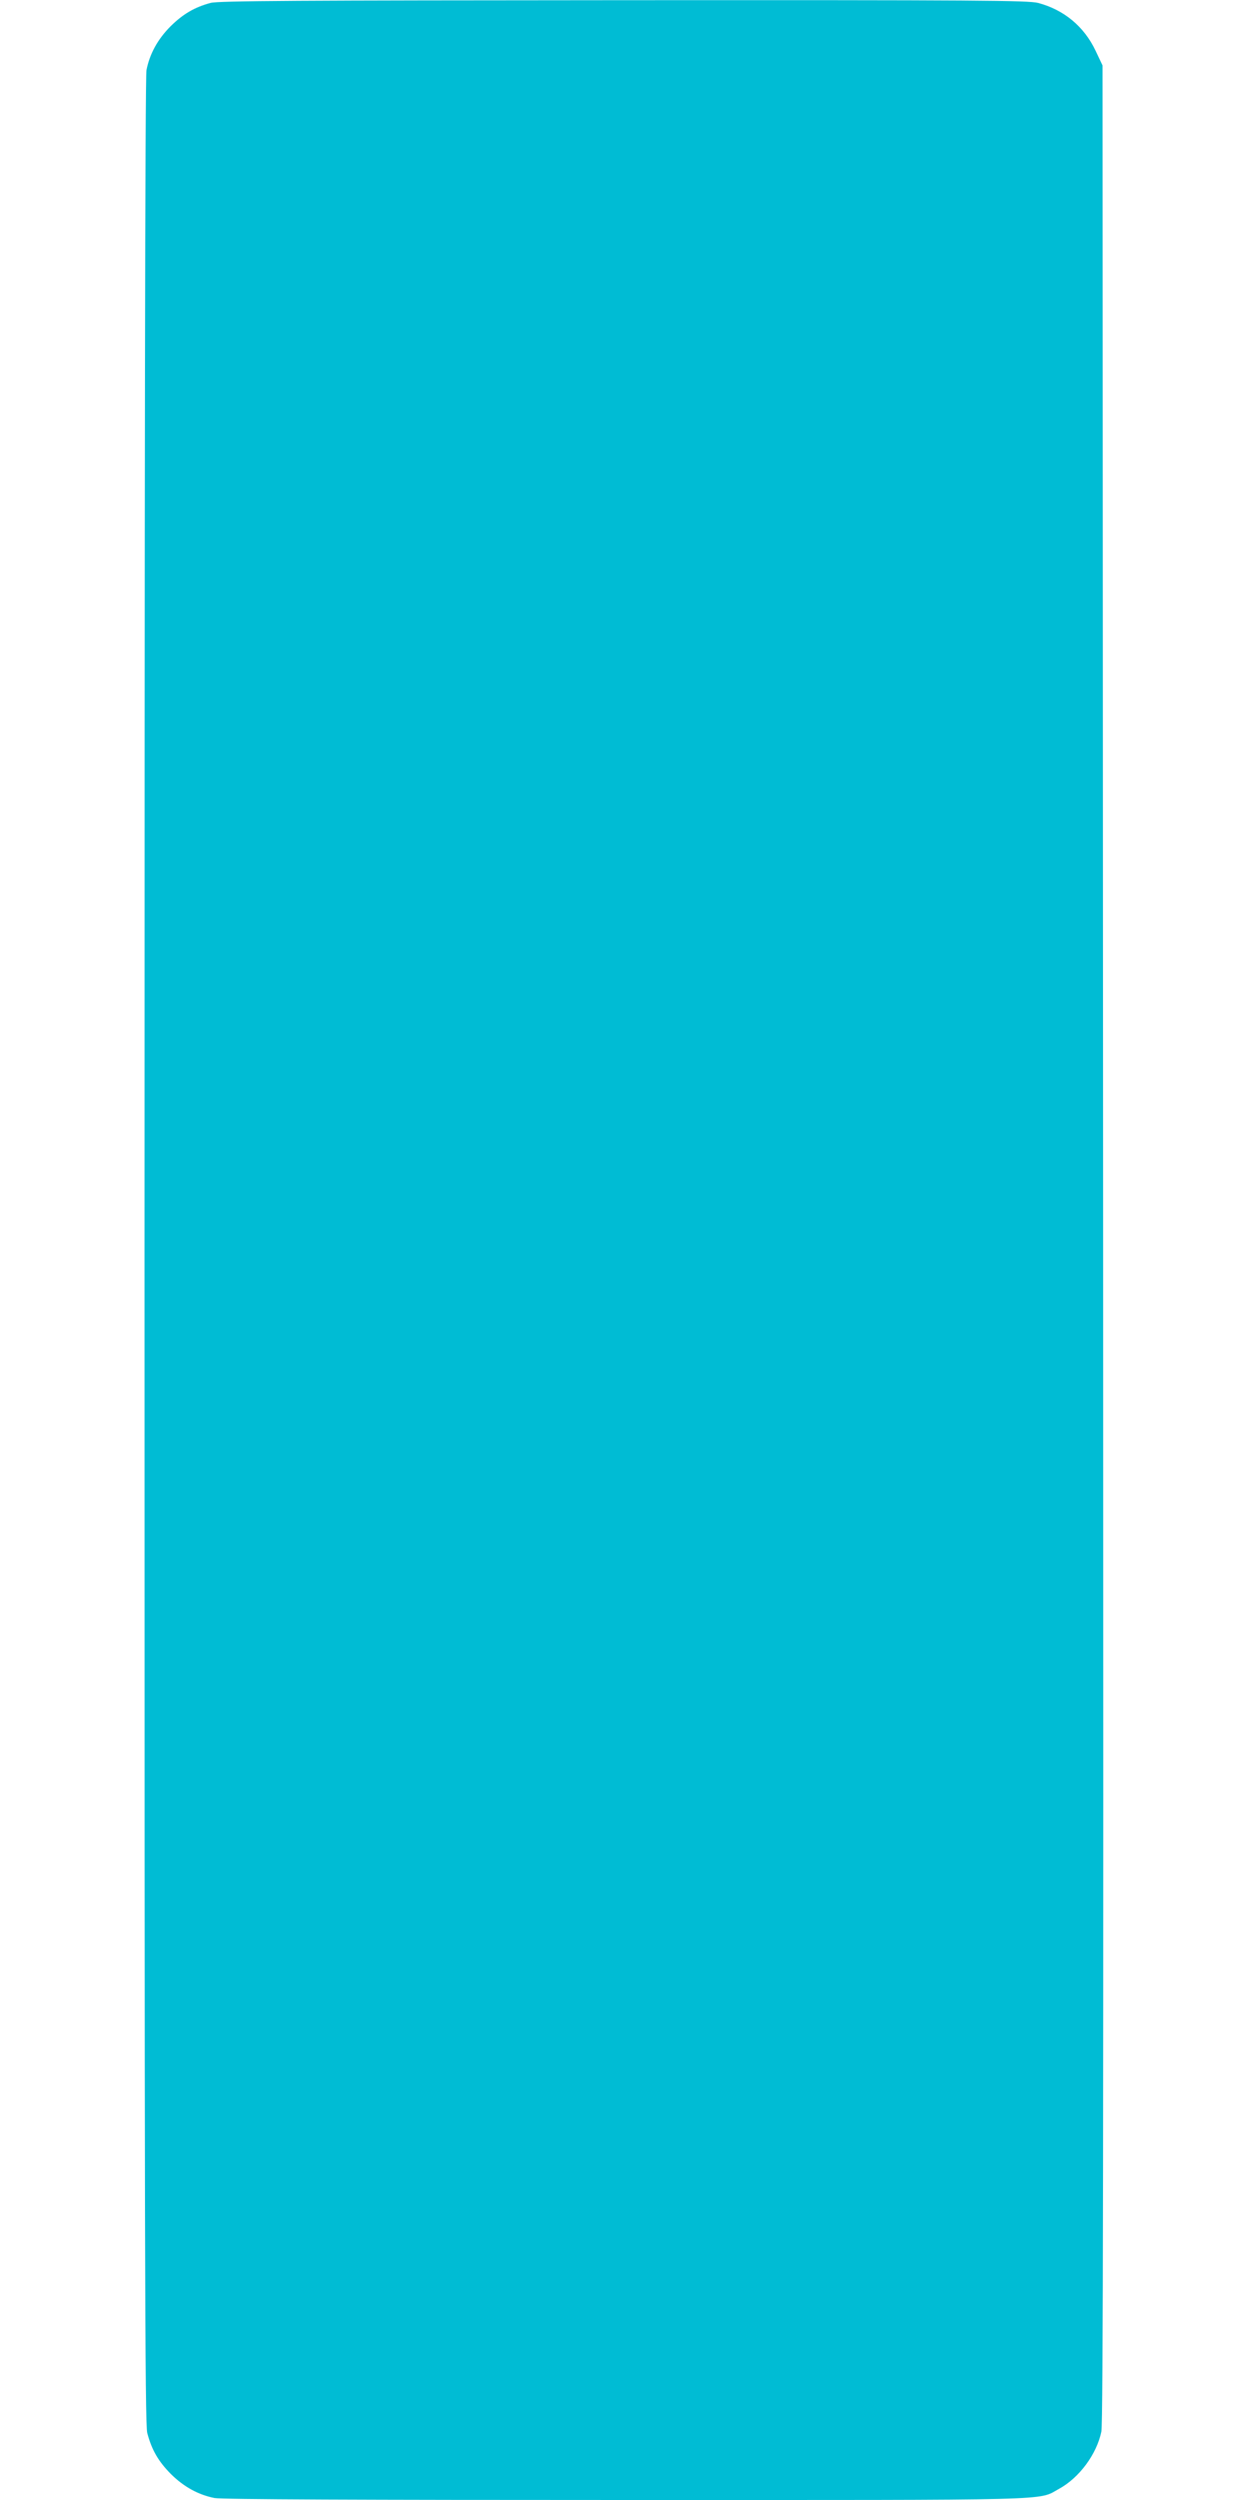 <?xml version="1.0" standalone="no"?>
<!DOCTYPE svg PUBLIC "-//W3C//DTD SVG 20010904//EN"
 "http://www.w3.org/TR/2001/REC-SVG-20010904/DTD/svg10.dtd">
<svg version="1.0" xmlns="http://www.w3.org/2000/svg"
 width="640pt" height="1280pt" viewBox="0 0 640 1280"
 preserveAspectRatio="xMidYMid meet">
<g transform="translate(0,1280) scale(0.1,-0.1)"
fill="#00bcd4" stroke="none">
<path d="M1078 12785 c-82 -22 -141 -57 -204 -119 -67 -67 -108 -143 -124
-225 -7 -36 -10 -2039 -10 -6050 0 -5099 2 -6004 14 -6048 23 -87 57 -145 120
-209 67 -67 143 -108 225 -124 35 -7 761 -10 2105 -10 2244 0 2107 -4 2218 57
103 56 193 177 217 293 9 41 11 1551 9 6085 l-3 6030 -36 76 c-59 124 -162
209 -294 244 -52 13 -299 15 -2125 14 -1654 -1 -2074 -3 -2112 -14z"/>
</g>
</svg>

